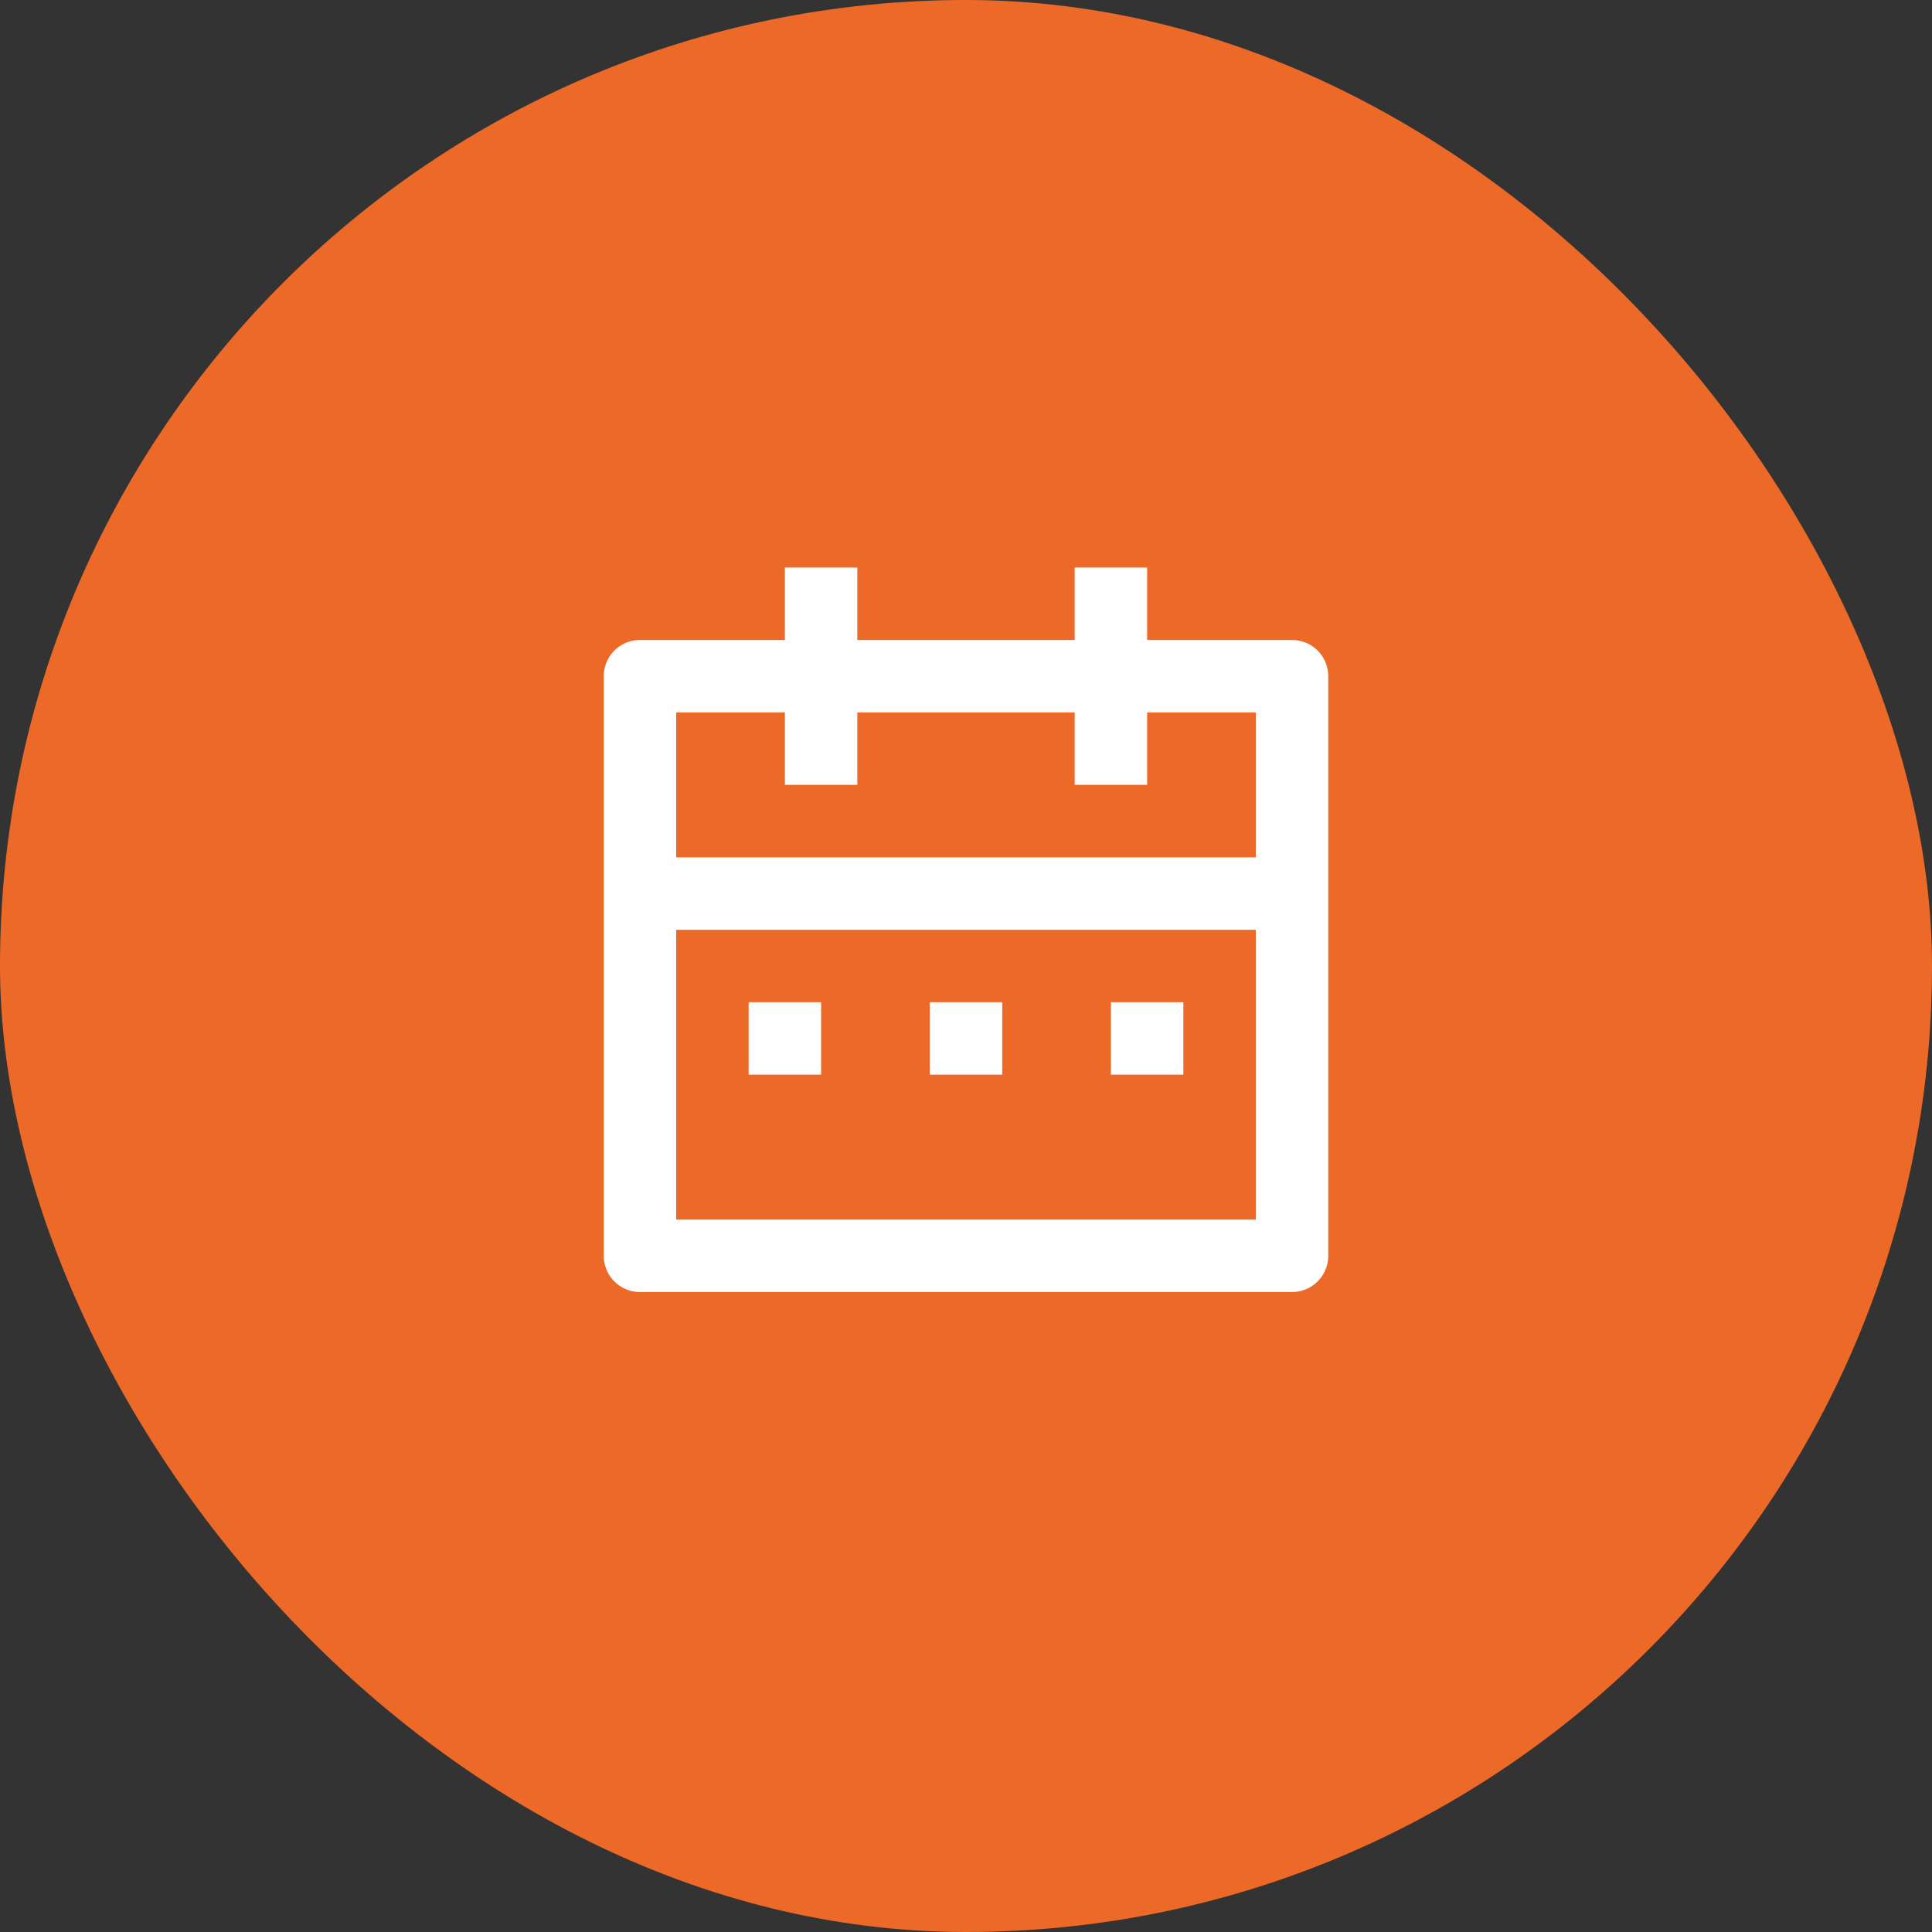 <svg width="60" height="60" fill="none" xmlns="http://www.w3.org/2000/svg"><rect width="100%" height="100%" fill="#333333" stroke="none"/><rect width="60" height="60" rx="30" fill="#ED6928"/><path d="M35.625 19.875h4.5A1.125 1.125 0 0141.25 21v18a1.125 1.125 0 01-1.125 1.125h-20.25A1.125 1.125 0 0118.75 39V21a1.125 1.125 0 011.125-1.125h4.5v-2.25h2.25v2.25h6.75v-2.25h2.25v2.25zm3.375 9H21v9h18v-9zm-5.625-6.75h-6.75v2.25h-2.25v-2.25H21v4.5h18v-4.5h-3.375v2.25h-2.25v-2.25zm-10.125 9h2.25v2.25h-2.25v-2.25zm5.625 0h2.25v2.25h-2.25v-2.25zm5.625 0h2.25v2.25H34.5v-2.25z" fill="#fff"/></svg>